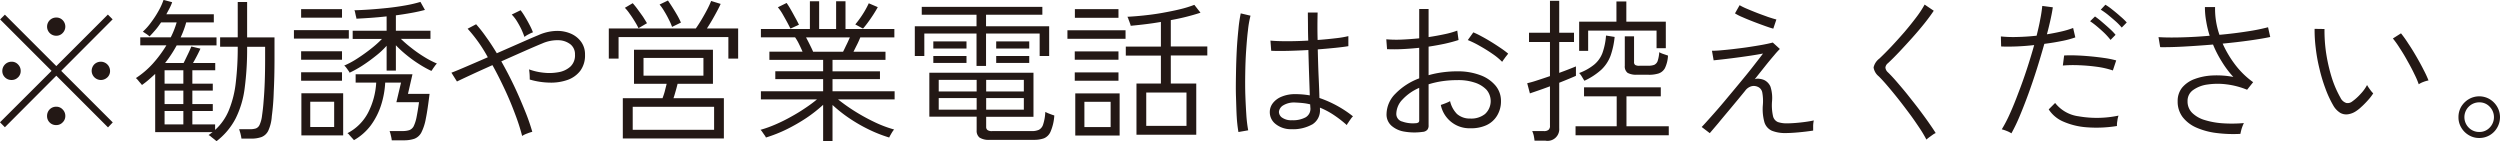 <svg xmlns="http://www.w3.org/2000/svg" width="194.44" height="10.969"><path d="M8.77 9.52L4.76 5.512l4-4.008-.37-.372L4.38 5.14l-4-4-.37.372 4 4-4.01 4 .38.384 4-4.008 4.02 4.02zM1.4 6.02a.674.674 0 00.21-.5.7.7 0 00-.21-.51.657.657 0 00-.5-.21.717.717 0 00-.72.72.674.674 0 00.21.5.7.7 0 00.51.2.666.666 0 00.5-.204zm6.95 0a.674.674 0 00.21-.5.721.721 0 00-1.23-.51.727.727 0 00-.2.51.718.718 0 001.22.496zm-3.48 3.5a.674.674 0 00.21-.5.7.7 0 00-.21-.51.657.657 0 00-.5-.21.7.7 0 00-.51.21.727.727 0 00-.2.51.691.691 0 00.71.708.666.666 0 00.5-.208zm0-6.948a.71.71 0 000-1.008.667.667 0 00-.5-.2.708.708 0 100 1.416.666.666 0 00.5-.208zm13.45 6.654a7.3 7.3 0 00.71-2.37 23.179 23.179 0 00.19-3.216h1.4v1.032q0 .9-.03 1.728t-.09 1.494c-.03.444-.08.81-.12 1.1a2.362 2.362 0 01-.19.714.533.533 0 01-.29.282 1.532 1.532 0 01-.47.06h-.83c.02.072.06.182.1.33a3.942 3.942 0 01.08.4h.73a2.307 2.307 0 00.84-.126.988.988 0 00.52-.5 3.187 3.187 0 00.27-1.116 18.2 18.2 0 00.15-1.89q.06-1.182.06-2.55v-1.69h-2.13V.156h-.73v2.748h-1.37v.732h1.37a22.98 22.98 0 01-.15 2.772 7.959 7.959 0 01-.53 2.142 4.2 4.2 0 01-1.08 1.554v-.428h-1.77V8.632h1.59v-.54h-1.59V7.048h1.59v-.54h-1.59V5.464h1.78V4.9h-1.73c.11-.184.21-.372.31-.564s.19-.376.27-.552l-.71-.168c-.07.176-.16.386-.28.63s-.22.462-.32.654h-1.44a9.606 9.606 0 00.9-1.368h3.1v-.624h-2.79q.135-.288.24-.576a5.918 5.918 0 00.19-.588h2.15v-.636h-3.69c.08-.16.17-.318.25-.474a3.255 3.255 0 00.2-.462l-.67-.18a4.974 4.974 0 01-.37.822 7.531 7.531 0 01-.58.9 4.717 4.717 0 01-.66.75c.07.04.15.1.26.168a1.977 1.977 0 01.26.2c.16-.16.31-.332.47-.516s.29-.376.43-.576h1.21a6.667 6.667 0 01-.46 1.164h-2.37v.624h2.03a9.52 9.52 0 01-1.05 1.416 6.787 6.787 0 01-1.32 1.128 1.69 1.69 0 01.15.15c.06.076.12.152.19.228s.11.13.13.162c.18-.128.36-.266.53-.414s.34-.3.5-.45v4.528h4.47a1.712 1.712 0 00-.15.108c-.06.04-.11.08-.17.12a.78.78 0 01.19.126c.08.068.17.136.25.2s.14.118.18.15a5.312 5.312 0 001.48-1.754zm-5.52-.594h1.46v1.044H12.8V8.632zm0-1.584h1.46v1.044H12.8V7.048zm0-1.584h1.46v1.044H12.8V5.464zm15.39-.366q.525-.342 1.02-.738a6.228 6.228 0 00.86-.8v1.932h.72V3.52a8.4 8.4 0 00.83.762 9.5 9.5 0 00.97.7 8.079 8.079 0 00.96.534 1.1 1.1 0 00.12-.174l.18-.252a1.768 1.768 0 01.13-.15 6.959 6.959 0 01-.99-.516 10.066 10.066 0 01-1-.7 9.243 9.243 0 01-.81-.7h2.3v-.632h-2.69v-1.2c.43-.056.83-.12 1.23-.192s.73-.148 1.03-.228L32.7.148a10.169 10.169 0 01-1.12.264q-.66.12-1.38.2c-.49.052-.96.094-1.42.126s-.86.052-1.22.06a.48.48 0 01.06.174l.06.282a.739.739 0 01.04.2c.33-.016.7-.038 1.1-.066s.83-.066 1.25-.114V2.39h-2.64v.636h2.28a8.041 8.041 0 01-.83.744c-.34.272-.7.528-1.07.768a6.883 6.883 0 01-1.04.564.568.568 0 01.14.138 2.7 2.7 0 01.17.234.656.656 0 01.11.18 8.106 8.106 0 001-.556zm3.2 5.814a2.494 2.494 0 00.84-.12 1.034 1.034 0 00.54-.486 3.872 3.872 0 00.35-1.086c.1-.48.19-1.12.29-1.92h-1.68l.35-1.524h-4.42v.648h1.6a5.787 5.787 0 01-.62 2.316 3.738 3.738 0 01-1.62 1.62.438.438 0 01.15.138q.105.114.21.234c.08.08.12.136.15.168a4.261 4.261 0 001.32-1.164 5.509 5.509 0 00.79-1.56 6.924 6.924 0 00.32-1.752h1.23l-.36 1.524h1.76c-.07.5-.14.906-.2 1.206a2.878 2.878 0 01-.22.672.659.659 0 01-.33.294 1.671 1.671 0 01-.53.072H30.3a2.15 2.15 0 01.1.348 2.463 2.463 0 01.07.372h.92zm-4.7-.384V7.256h-3.25v3.276h3.25zm-2.56-2.616h1.86V9.88h-1.86V7.912zm3-4.908v-.66h-4.27v.66h4.27zM26.6 6.28v-.66h-3.18v.66h3.18zm0-1.632v-.66h-3.18v.66h3.18zm0-3.276v-.66h-3.18v.66h3.18zM41 10.384a3.025 3.025 0 01.4-.132 15.814 15.814 0 00-.59-1.68c-.25-.616-.52-1.25-.83-1.9s-.64-1.286-.99-1.9q.915-.408 1.77-.786t1.41-.606a2.937 2.937 0 011.28-.252 1.564 1.564 0 01.93.33.977.977 0 01.34.786 1.192 1.192 0 01-.35.93 1.824 1.824 0 01-.91.438 3.977 3.977 0 01-1.18.042 4.6 4.6 0 01-1.13-.258c.01.1.03.226.04.39s.01.3.01.4a5.853 5.853 0 001.56.24 3.858 3.858 0 001.38-.21 2.133 2.133 0 00.99-.708 1.992 1.992 0 00.37-1.254 1.642 1.642 0 00-.29-.984 1.919 1.919 0 00-.8-.648 2.645 2.645 0 00-1.16-.216 3.637 3.637 0 00-1.37.324c-.37.152-.84.356-1.42.612l-1.82.8c-.27-.448-.54-.864-.82-1.248a10.633 10.633 0 00-.79-1.008l-.66.348a11.314 11.314 0 011.57 2.22q-.855.372-1.62.7c-.5.216-.9.384-1.21.5l.43.684c.28-.136.67-.318 1.16-.546s1.03-.47 1.6-.726c.35.624.67 1.268.98 1.932s.57 1.3.8 1.92a15.271 15.271 0 01.53 1.656 1.753 1.753 0 01.39-.19zm.1-7.71a2.608 2.608 0 01.35-.162 4.744 4.744 0 00-.25-.552c-.11-.208-.22-.416-.35-.624a4.529 4.529 0 00-.36-.54l-.69.336a2.814 2.814 0 01.4.51 6.979 6.979 0 01.35.636q.15.33.24.594a1.693 1.693 0 01.31-.198zm15.2 8.094V7.636h-3.92c.06-.16.11-.344.17-.552s.11-.4.15-.564h2.75V3.868h-6.14V6.52h2.54c-.04.168-.09.354-.14.558s-.12.39-.18.558h-3.09v3.132h7.86zm-7.09-2.46h6.33v1.788h-6.33V8.308zm-1.1-3.756V2.884h8.54v1.672h.76v-2.34h-2.43q.3-.456.6-1c.2-.36.36-.664.47-.912l-.74-.228c-.06.152-.15.356-.28.612s-.28.52-.44.792-.32.516-.47.732h-6.77v2.344h.76zm1.94-.048h4.66v1.38h-4.66v-1.38zm2.91-2.748a6.068 6.068 0 00-.28-.558A16.978 16.978 0 0051.95.04l-.65.312a3.861 3.861 0 01.36.516q.2.324.36.654a4.165 4.165 0 01.25.57zm-2.64.048q-.12-.2-.3-.486c-.13-.188-.27-.378-.41-.57a6.259 6.259 0 00-.4-.5l-.61.36a3.278 3.278 0 01.37.456q.21.288.39.588a5.237 5.237 0 01.3.54zm14.43 9.168V8.164a10.811 10.811 0 001.27 1.008 12.208 12.208 0 001.53.888 10.758 10.758 0 001.61.636 1.17 1.17 0 01.09-.18c.05-.088.1-.178.16-.27a1.674 1.674 0 01.13-.174 9.128 9.128 0 01-1.56-.594 15 15 0 01-1.55-.858 14.18 14.18 0 01-1.25-.888h4.4v-.636h-4.83v-.94h3.69v-.608h-3.69v-.892h4.12v-.632h-2.49c.09-.176.18-.362.28-.558s.18-.382.25-.558h2.65v-.652h-3.8V.096h-.73v2.16h-1.32V.096h-.72v2.16h-3.81v.648h2.66a3.66 3.66 0 01.31.534q.15.306.27.582h-2.58v.636h4.18v.888H60.3v.612h3.72v.94h-4.84v.636h4.36a10.464 10.464 0 01-.91.672q-.51.348-1.11.678a12.335 12.335 0 01-1.2.594 8.911 8.911 0 01-1.17.42.841.841 0 01.14.168q.09.132.18.258a.719.719 0 01.1.174 10.912 10.912 0 001.62-.642 13.851 13.851 0 001.55-.894 10.955 10.955 0 001.28-1.008v2.82h.73zM62.99 3.49q-.15-.306-.3-.582h3.41c-.08.176-.16.364-.26.564s-.18.384-.27.552h-2.33c-.06-.152-.15-.33-.25-.534zm4.5-1.728q.21-.282.42-.606t.36-.6l-.7-.3a7.113 7.113 0 01-.47.852 7.588 7.588 0 01-.58.792l.6.324c.11-.12.23-.274.37-.462zm-5.35.162c-.06-.12-.14-.286-.26-.5s-.23-.428-.36-.648a5.918 5.918 0 00-.34-.546l-.68.336a3.63 3.63 0 01.37.534c.12.212.24.42.35.624s.19.37.26.5zm18.26 8.952a2.288 2.288 0 00.8-.12.972.972 0 00.51-.522A3.725 3.725 0 0082 8.98q-.165-.048-.36-.126a2.749 2.749 0 01-.34-.15 3.636 3.636 0 01-.17.978.689.689 0 01-.33.414 1.344 1.344 0 01-.56.1h-3.07a.583.583 0 01-.37-.084.3.3 0 01-.1-.228v-.8h3.68V5.656h-8.1v3.42h3.68v1.056a.677.677 0 00.22.564 1.327 1.327 0 00.8.18h3.42zm-3.71-5.748v-2.52h4.17v1.748h.74V2.044h-4.91v-.9h4.38V.532h-9.38v.612h4.26v.9h-4.8v2.312h.74V2.608h4.06v2.52h.74zm-3.68 2.5h2.95v.9h-2.95v-.9zm0-1.416h2.95v.9h-2.95v-.9zm3.69 1.416h2.93v.9H76.7v-.9zm0-1.416h2.93v.9H76.7v-.9zm-1.53-2.436V3.22h-2.58v.552h2.58zm4.88 0V3.22h-2.57v.552h2.57zm-4.88 1.128v-.548h-2.58v.54h2.58zm4.88 0v-.548h-2.57v.54h2.57zm12.99 5.58V6.496h-1.98V4.312h2.84v-.7h-2.84V1.564a17.037 17.037 0 002.31-.576l-.48-.612a8.484 8.484 0 01-1.11.342c-.44.108-.91.2-1.4.288s-.98.15-1.45.2-.89.08-1.25.1a.542.542 0 01.09.2c.04.1.08.2.11.3a.715.715 0 01.06.2c.35-.032.72-.072 1.12-.12s.81-.108 1.23-.18v1.92h-2.73v.7h2.73v2.17h-1.9v3.984h4.65zm-5.96.06v-3.28h-3.45v3.276h3.45zm2.07-3.348h3.13v2.592h-3.13V7.192zm-4.81.72h2.04v1.968h-2.04V7.912zm3.2-4.9v-.66h-4.52v.66h4.52zm-.55-1.632V.712H83.6v.672h3.39zm0 4.9v-.652h-3.4v.648h3.4zm0-1.632V4h-3.4v.648h3.4zm15.06 5.034a1.278 1.278 0 00.61-1.194v-.12a5.962 5.962 0 011.02.534 9.02 9.02 0 011.07.822.757.757 0 01.12-.2c.06-.1.13-.194.2-.294a.982.982 0 01.16-.186 8.749 8.749 0 00-2.61-1.428q-.015-.636-.06-1.6c-.03-.644-.05-1.37-.07-2.178q.765-.06 1.41-.126c.42-.044.74-.086.97-.126v-.78a7.546 7.546 0 01-.96.162c-.43.052-.91.1-1.43.138q-.03-1.008 0-2.136h-.76c0 .392.01.768.01 1.128s.01.712.02 1.056q-.855.048-1.65.048t-1.29-.048l.06.792c.35.016.78.018 1.3.006s1.05-.034 1.59-.066q.03 1.128.06 2.028c.02.6.04 1.1.05 1.5a6.554 6.554 0 00-1.11-.096 2.688 2.688 0 00-1.09.2 1.619 1.619 0 00-.68.51 1.117 1.117 0 00-.23.66 1.159 1.159 0 00.43.936 1.886 1.886 0 001.25.42 3.054 3.054 0 001.61-.366zm-4.97.45a10.242 10.242 0 01-.14-1.128c-.03-.464-.06-.98-.08-1.548s-.02-1.154-.01-1.758.03-1.192.07-1.764.08-1.094.14-1.566a7.565 7.565 0 01.2-1.152l-.76-.18a11.124 11.124 0 00-.18 1.23c-.05.5-.1 1.046-.13 1.638s-.05 1.2-.06 1.824-.02 1.226 0 1.806.03 1.108.06 1.584a10.647 10.647 0 00.13 1.146zm2.65-.978a.556.556 0 01-.26-.462.667.667 0 01.33-.5 1.627 1.627 0 01.94-.222c.2.008.4.022.59.042a4.075 4.075 0 01.57.1c0 .072.01.132.01.18s.01.092.01.132a.76.76 0 01-.38.7 2.044 2.044 0 01-1.05.222 1.219 1.219 0 01-.76-.194zm11.26.96a.5.5 0 00.12-.378V6.556a6.974 6.974 0 011.05-.24 8.067 8.067 0 011.18-.084 3.988 3.988 0 011.34.186 2.2 2.2 0 01.93.558 1.36 1.36 0 01-.11 1.89 1.708 1.708 0 01-1.15.354 1.508 1.508 0 01-1.03-.354 2.118 2.118 0 01-.54-1 1.688 1.688 0 01-.2.1q-.15.066-.3.12c-.1.036-.18.062-.22.078a2.268 2.268 0 002.29 1.812 2.871 2.871 0 001.23-.228 1.891 1.891 0 00.84-.726 2.129 2.129 0 00.32-1.182 1.838 1.838 0 00-.43-1.188 2.784 2.784 0 00-1.19-.81 4.936 4.936 0 00-1.78-.294 8.383 8.383 0 00-1.16.078 7.5 7.5 0 00-1.07.222v-2.22q.66-.1 1.26-.228c.4-.088.75-.184 1.07-.288l-.1-.732a6.548 6.548 0 01-1 .282q-.585.126-1.23.222V.7h-.73v2.28q-.72.072-1.38.1a9.173 9.173 0 01-1.18-.024l.06.768q.57.024 1.2-.006c.42-.02.86-.054 1.3-.1v2.376a5 5 0 00-1.85 1.194 2.282 2.282 0 00-.69 1.578 1.16 1.16 0 00.39.918 1.992 1.992 0 001.02.456 4.592 4.592 0 001.39.018.541.541 0 00.35-.144zm-1.96-.672a.61.61 0 01-.43-.606 1.639 1.639 0 01.48-1.1 3.833 3.833 0 011.3-.906v2.522a.2.2 0 01-.06.168.449.449 0 01-.23.06 2.461 2.461 0 01-1.06-.142zm7.92-4.812c.07-.092.13-.186.21-.282s.12-.156.14-.18a6.606 6.606 0 00-.57-.426c-.23-.156-.47-.314-.73-.474s-.51-.306-.76-.438a7.051 7.051 0 00-.65-.318l-.43.6a7.48 7.48 0 01.94.462q.525.294.99.618a4.75 4.75 0 01.74.612q.03-.04.12-.178zm3.24 6.306a.91.91 0 001.08-.972V6.436c.28-.112.54-.216.77-.312s.41-.172.53-.228v-.732q-.2.084-.54.216c-.22.088-.48.184-.76.288v-2.4h1.15v-.72h-1.15V.064h-.72v2.484h-1.63v.72h1.63V5.92c-.35.12-.69.232-1.01.336a7.8 7.8 0 01-.76.216l.21.792c.11-.04.32-.11.61-.21s.61-.214.95-.342v3.06a.389.389 0 01-.11.324.532.532 0 01-.36.1h-.91a1.871 1.871 0 01.12.354q.045.234.06.39h.84zm9.6-.42v-.7h-3.29V7.492h2.67v-.7h-5.97v.7h2.54V9.82h-3.2v.7h7.25zm-6.27-6.564V2.38h5.32v1.368h.72V1.684h-3.07V.112h-.77v1.572h-2.9v2.272h.7zm4.72 1.86a2.493 2.493 0 00.75-.1.88.88 0 00.5-.414 2.527 2.527 0 00.24-.978c-.09-.032-.21-.072-.35-.12a1.782 1.782 0 01-.33-.144 2.721 2.721 0 01-.13.7.532.532 0 01-.27.288 1.426 1.426 0 01-.48.066h-.65a.633.633 0 01-.34-.06.27.27 0 01-.09-.24v-1.99h-.72v2.292a.629.629 0 00.22.552 1.4 1.4 0 00.73.144h.92zm-3.69-.4a2.9 2.9 0 00.71-1.074 6.222 6.222 0 00.32-1.47l-.67-.108a5.165 5.165 0 01-.28 1.362 2.17 2.17 0 01-.65.906 4.072 4.072 0 01-1.16.648 1.528 1.528 0 01.22.294c.07.116.13.218.19.306a5.229 5.229 0 001.32-.864zm9.11 4.14c.28-.344.61-.732.97-1.164s.73-.876 1.1-1.332a.913.913 0 01.5-.354.745.745 0 01.47.042.592.592 0 01.36.432 3.682 3.682 0 01.05.96 3.805 3.805 0 00.12 1.368 1.066 1.066 0 00.58.66 2.765 2.765 0 001.08.18q.4 0 .99-.054.6-.054 1.14-.138v-.4a2.448 2.448 0 01.05-.39c-.17.04-.39.078-.65.114s-.52.064-.78.084-.47.03-.66.03a2.153 2.153 0 01-.7-.1.651.651 0 01-.38-.456 3.874 3.874 0 01-.08-1.14 2.892 2.892 0 00-.12-1.158 1.011 1.011 0 00-.48-.51 1.211 1.211 0 00-.38-.1.666.666 0 00-.36.03c.27-.344.54-.68.8-1.008s.5-.614.71-.858a6.47 6.47 0 01.44-.486l-.55-.5c-.24.064-.53.126-.86.186s-.7.118-1.07.174-.75.1-1.11.144-.68.072-.98.1-.53.036-.71.036l.13.744a60.308 60.308 0 002.85-.36c.37-.056.7-.112.99-.168-.2.272-.47.614-.79 1.026s-.68.848-1.06 1.308-.76.912-1.13 1.356-.72.844-1.04 1.2-.56.63-.75.822l.63.48c.16-.192.39-.456.68-.8zm4.5-8.04q-.24-.06-.66-.2c-.27-.1-.56-.2-.86-.318s-.57-.228-.82-.336a4.738 4.738 0 01-.52-.258l-.36.636a3.817 3.817 0 00.58.294c.26.116.55.234.86.354s.61.23.89.33.49.17.65.21zm11.86 9.18l.3-.216a1.188 1.188 0 01.23-.132c-.14-.232-.33-.506-.55-.822s-.47-.654-.74-1.014-.56-.718-.84-1.074-.57-.692-.84-1.008-.52-.586-.75-.81a.56.56 0 01-.19-.366.5.5 0 01.2-.342q.4-.372.9-.9c.33-.352.67-.72 1.01-1.1s.66-.758.95-1.122.52-.682.7-.954l-.71-.48a7.731 7.731 0 01-.64.978q-.42.558-.93 1.158c-.35.4-.69.78-1.03 1.14s-.65.668-.92.924a1.188 1.188 0 00-.45.69 1.1 1.1 0 00.4.69c.22.216.46.482.73.8s.55.658.84 1.026.57.74.85 1.116.52.734.75 1.074a9.591 9.591 0 01.54.906c.03-.038.1-.09.19-.162zm7.06-1.656c.22-.528.45-1.108.68-1.74s.45-1.28.66-1.944.4-1.312.58-1.944c.5-.064.96-.14 1.39-.228a7.043 7.043 0 001.02-.276l-.17-.732a6.791 6.791 0 01-.9.27q-.54.126-1.14.222c.11-.4.2-.78.28-1.14s.14-.68.18-.96l-.82-.108a10.523 10.523 0 01-.16 1.05c-.07.4-.17.818-.28 1.266-.51.056-1.02.09-1.51.1a9.376 9.376 0 01-1.27-.042l.02.78q.45.024 1.14 0c.46-.016.93-.052 1.43-.108q-.255.912-.57 1.872t-.66 1.848q-.33.888-.66 1.62a10.328 10.328 0 01-.63 1.212 2.867 2.867 0 01.38.126 1.857 1.857 0 01.37.186 13.223 13.223 0 00.64-1.33zm7.6.36a1.735 1.735 0 01.09-.408 8.232 8.232 0 01-3.1.054 2.781 2.781 0 01-1.83-1.038l-.5.5a2.536 2.536 0 001.12.942 5.527 5.527 0 001.83.45 9.973 9.973 0 002.36-.1 1.568 1.568 0 01.03-.4zm-.09-4.7a7.053 7.053 0 00-.9-.186q-.54-.078-1.11-.132-.585-.054-1.11-.072t-.93.006l-.1.78a9.9 9.9 0 011.22-.024 14.024 14.024 0 011.41.12 6.592 6.592 0 011.26.288zm.82-2.952a4.588 4.588 0 00-.48-.462q-.3-.27-.63-.528a4.456 4.456 0 00-.55-.39l-.36.384a5.685 5.685 0 01.55.39q.3.246.6.51a4.724 4.724 0 01.48.492zm-.87.96a4.179 4.179 0 00-.45-.468c-.2-.184-.41-.366-.62-.546a6.436 6.436 0 00-.53-.414l-.38.372a5.653 5.653 0 01.54.408c.2.168.4.344.59.528a5.537 5.537 0 01.46.516zm9.81 7.29a3.142 3.142 0 01.17-.426 10.613 10.613 0 01-1.63.018 6.111 6.111 0 01-1.41-.252 2.341 2.341 0 01-.98-.558 1.236 1.236 0 01-.36-.912 1.02 1.02 0 01.43-.864 2.479 2.479 0 011.13-.432 5.442 5.442 0 011.51-.006 6.217 6.217 0 011.56.414l.47-.588a6.561 6.561 0 01-1.38-1.338 8.284 8.284 0 01-.99-1.662c.75-.072 1.46-.154 2.11-.246s1.19-.182 1.59-.27l-.17-.756a15.354 15.354 0 01-1.58.318c-.68.108-1.42.2-2.2.27a6.19 6.19 0 01-.34-2.16h-.79a5.981 5.981 0 00.1 1.11 7.741 7.741 0 00.27 1.122q-1.125.1-2.19.126c-.7.02-1.3.014-1.79-.018l.13.78c.53.008 1.16-.008 1.88-.048s1.47-.092 2.23-.156a8.631 8.631 0 00.69 1.338 7.55 7.55 0 00.89 1.182 6.853 6.853 0 00-1.62-.114 4.577 4.577 0 00-1.39.276 2.285 2.285 0 00-.97.666 1.642 1.642 0 00-.35 1.056 1.984 1.984 0 00.39 1.242 2.739 2.739 0 001.07.816 5.622 5.622 0 001.57.42 10.412 10.412 0 001.85.066c.02-.108.05-.246.1-.418zm9.35-1.722a7.167 7.167 0 00.5-.516 3.6 3.6 0 00.38-.5 1.79 1.79 0 01-.25-.3 2.852 2.852 0 01-.23-.348 3.03 3.03 0 01-.5.69 3.92 3.92 0 01-.66.594.565.565 0 01-.45.114.762.762 0 01-.46-.414 8.01 8.01 0 01-.69-1.608 13.212 13.212 0 01-.43-1.908 11.909 11.909 0 01-.12-1.824l-.77-.012a11.443 11.443 0 00.09 1.506 12.741 12.741 0 00.29 1.6 12.134 12.134 0 00.46 1.53 8.148 8.148 0 00.6 1.3 1.624 1.624 0 00.56.6.949.949 0 00.6.108 1.507 1.507 0 00.58-.216 2.96 2.96 0 00.5-.4zm4.77-1.9a2.432 2.432 0 01.41-.12 7.749 7.749 0 00-.37-.8c-.16-.324-.35-.668-.56-1.032s-.42-.708-.64-1.032a9.14 9.14 0 00-.57-.8l-.63.4a7.388 7.388 0 01.54.762q.315.474.6 1c.2.352.38.688.53 1.008a6.355 6.355 0 01.34.792 1.728 1.728 0 01.35-.178zm5.17 4.14a1.6 1.6 0 00.58-.588 1.639 1.639 0 00.22-.816 1.607 1.607 0 00-.22-.81 1.668 1.668 0 00-.58-.588 1.607 1.607 0 00-1.63 0 1.7 1.7 0 00-.59.588 1.6 1.6 0 00-.21.81 1.542 1.542 0 00.22.816 1.631 1.631 0 00.59.588 1.544 1.544 0 00.81.216 1.6 1.6 0 00.81-.216zm-1.63-.588a1.152 1.152 0 01.82-1.968 1.082 1.082 0 01.81.342 1.159 1.159 0 010 1.62 1.082 1.082 0 01-.81.342 1.13 1.13 0 01-.82-.336z" fill="#231815" fill-rule="evenodd"/></svg>